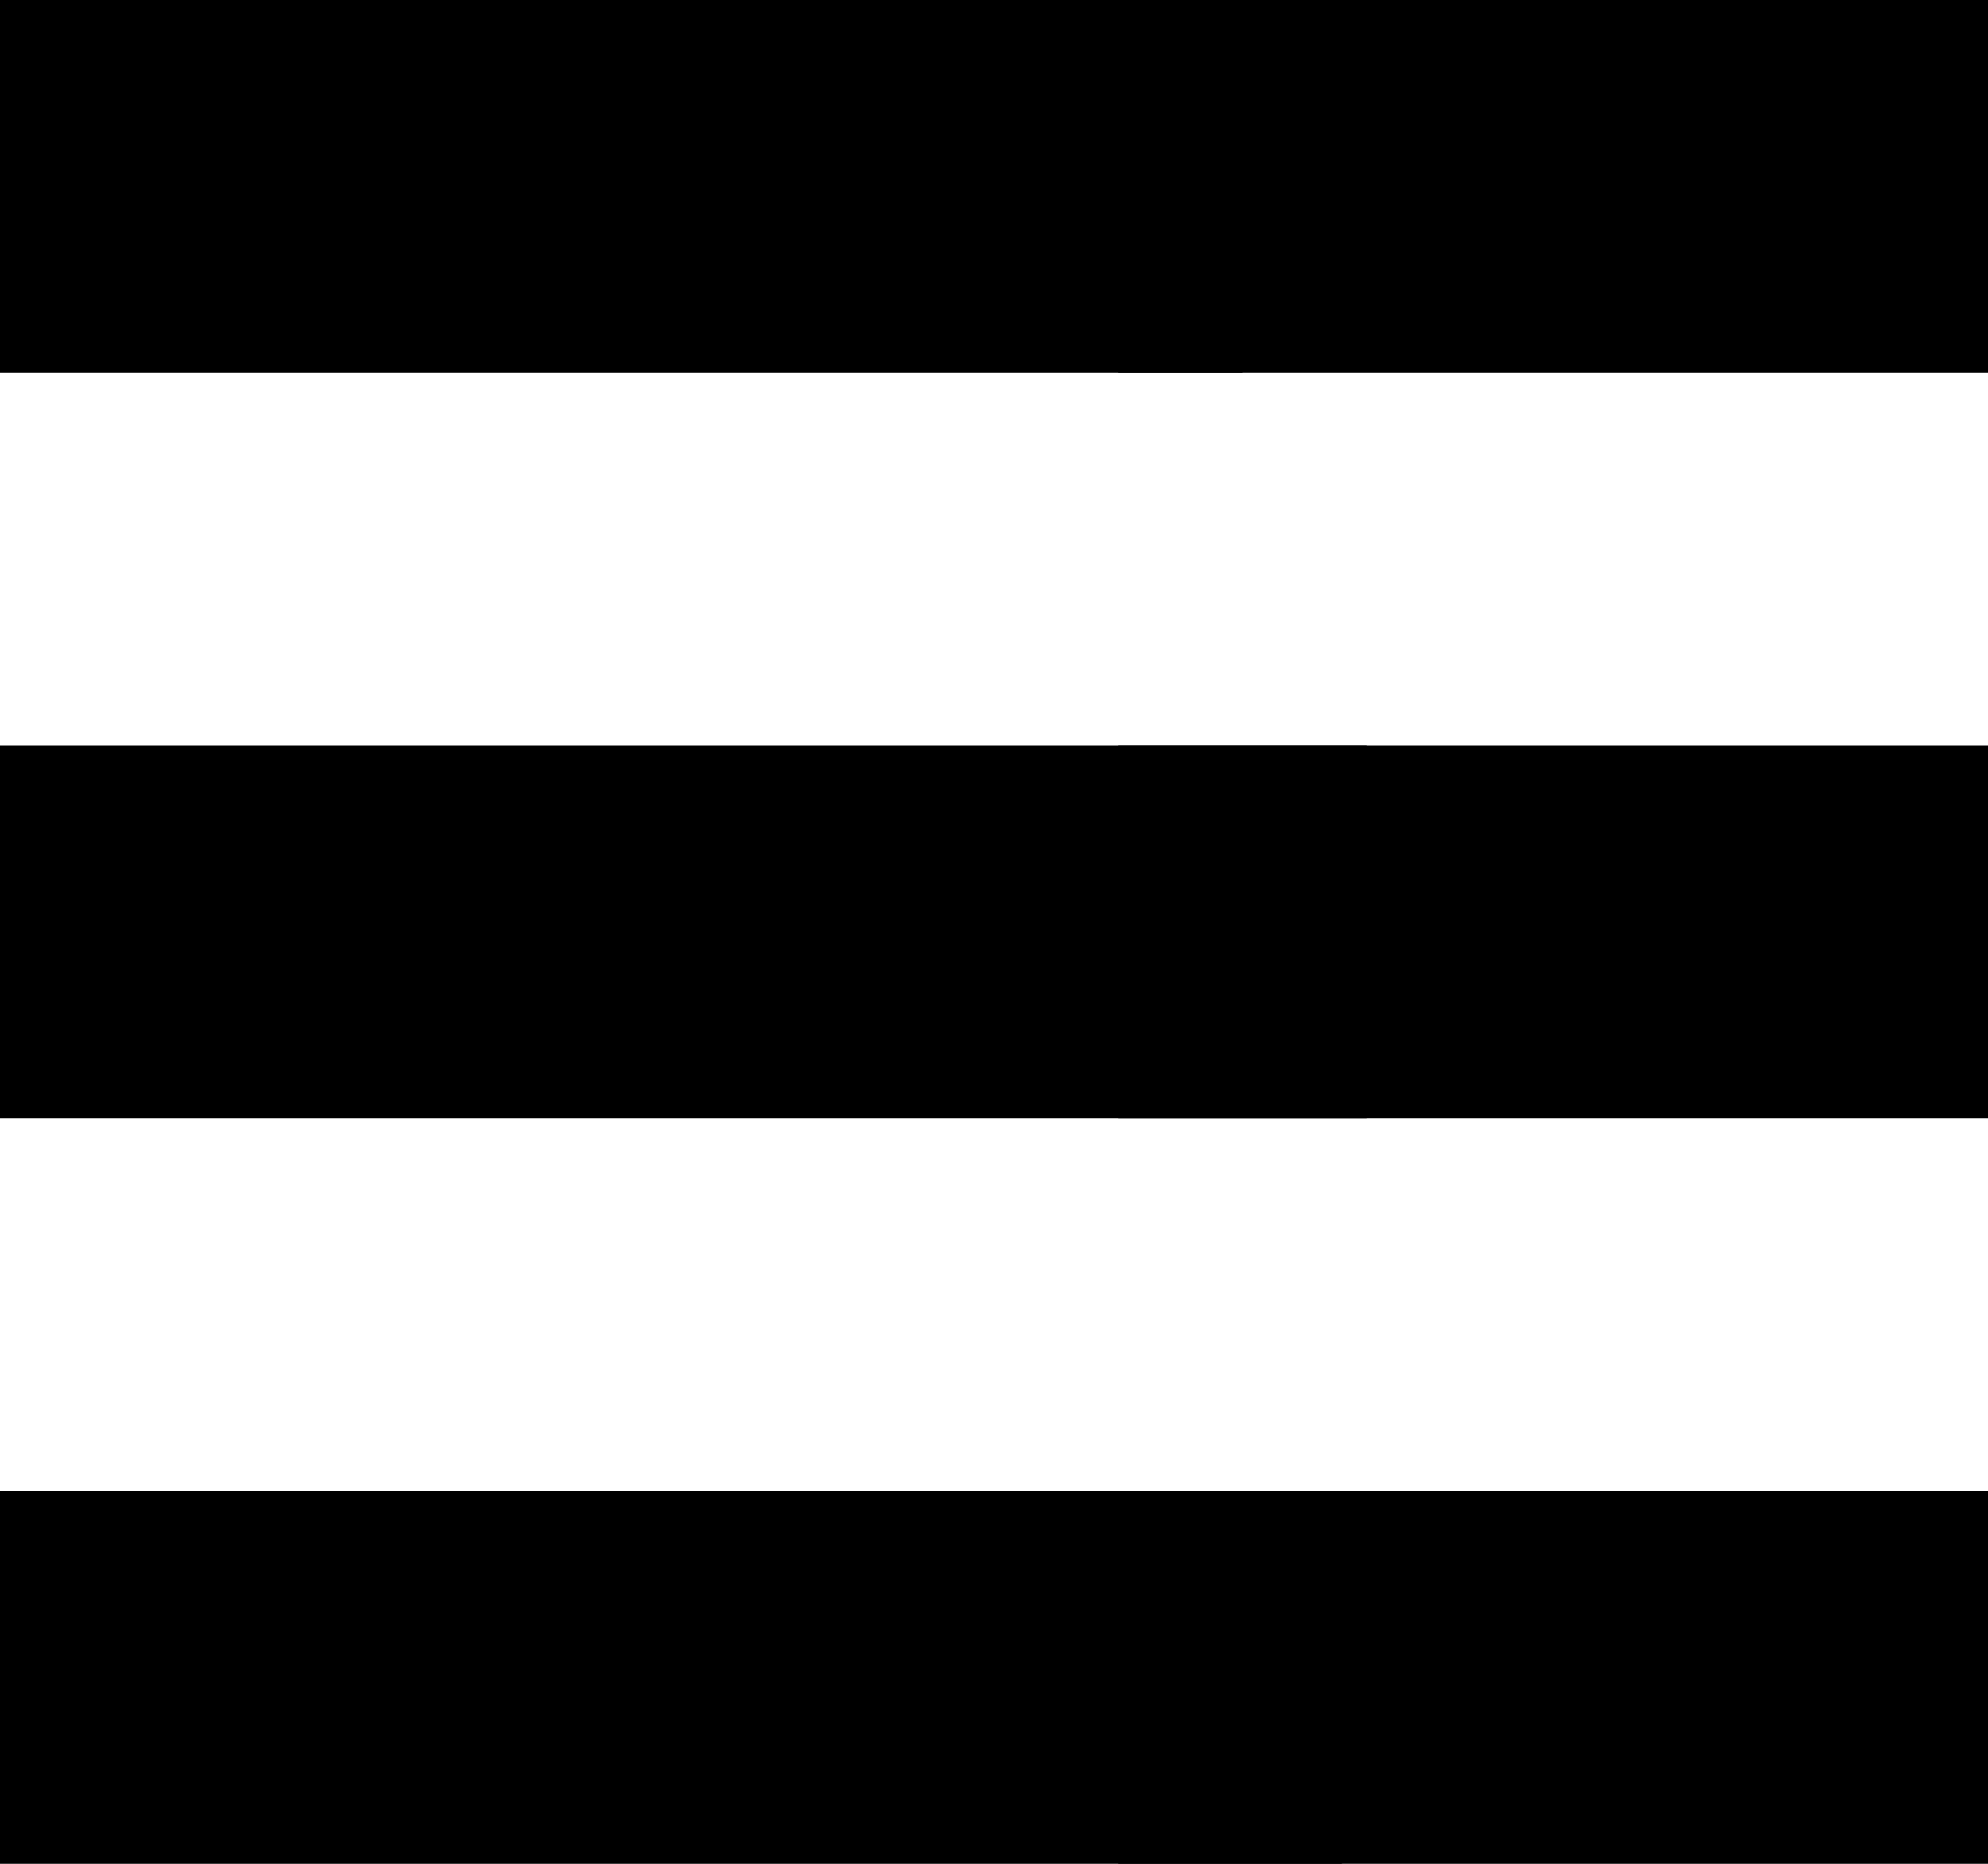 <?xml version="1.0" encoding="UTF-8"?>
<svg width="80px" height="75px" viewBox="0 0 80 75" version="1.1" xmlns="http://www.w3.org/2000/svg" xmlns:xlink="http://www.w3.org/1999/xlink">
    <!-- Generator: Sketch 58 (84663) - https://sketch.com -->
    <title>2-list</title>
    <desc>Created with Sketch.</desc>
    <g id="Page-2" stroke="none" stroke-width="1" fill="none" fill-rule="evenodd">
        <g id="2-list" fill="#000000" fill-rule="nonzero">
            <g id="Group">
                <rect id="Rectangle" x="0" y="0" width="50" height="15"></rect>
                <rect id="Rectangle" x="45" y="0" width="35" height="15"></rect>
            </g>
            <g id="Group" transform="translate(0, 60)">
                <rect id="Rectangle" x="0" y="0" width="54" height="15"></rect>
                <rect id="Rectangle" x="45" y="0" width="35" height="15"></rect>
            </g>
            <g id="Group" transform="translate(0, 30)">
                <rect id="Rectangle" x="0" y="0" width="55" height="15"></rect>
                <rect id="Rectangle" x="45" y="0" width="35" height="15"></rect>
            </g>
        </g>
    </g>
</svg>